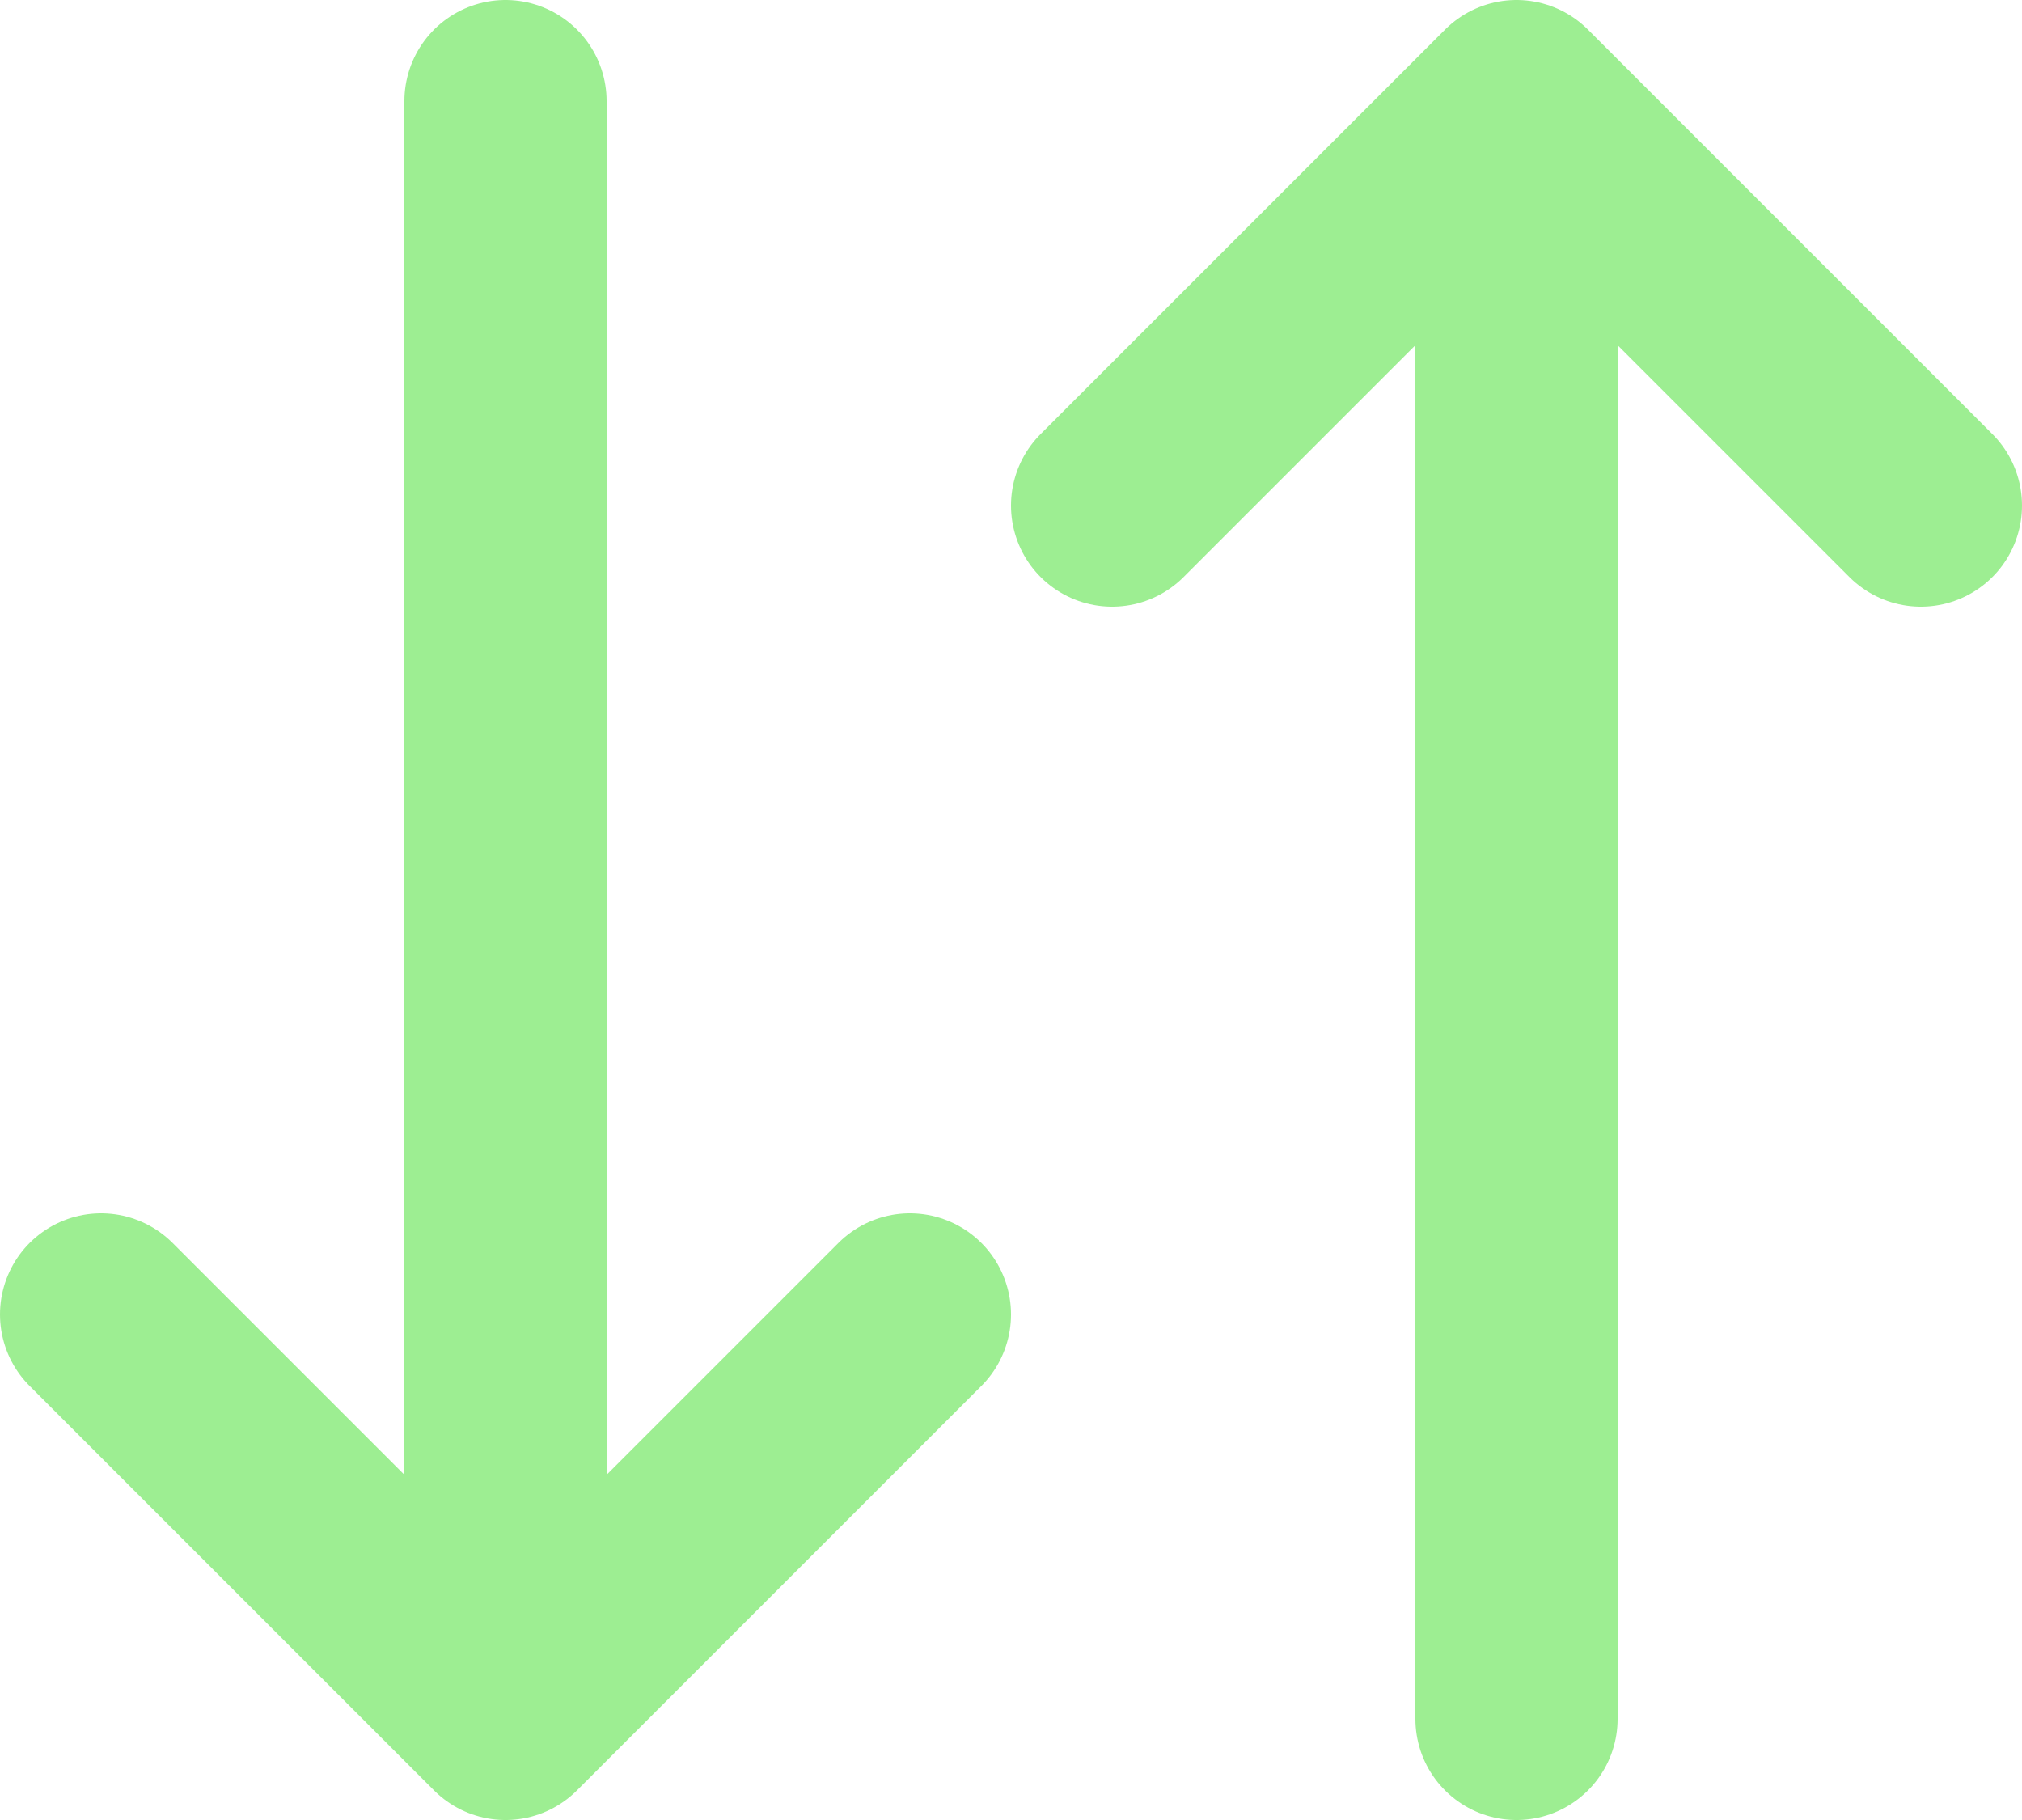 <svg width="20" height="18" viewBox="0 0 20 18" fill="none" xmlns="http://www.w3.org/2000/svg">
<path d="M5 1V17M5 17L1 13M5 17L9 13M15 17V1M15 1L11 5M15 1L19 5" stroke="#9DEE92" stroke-width="2" stroke-linecap="round" stroke-linejoin="round"/>
</svg>
